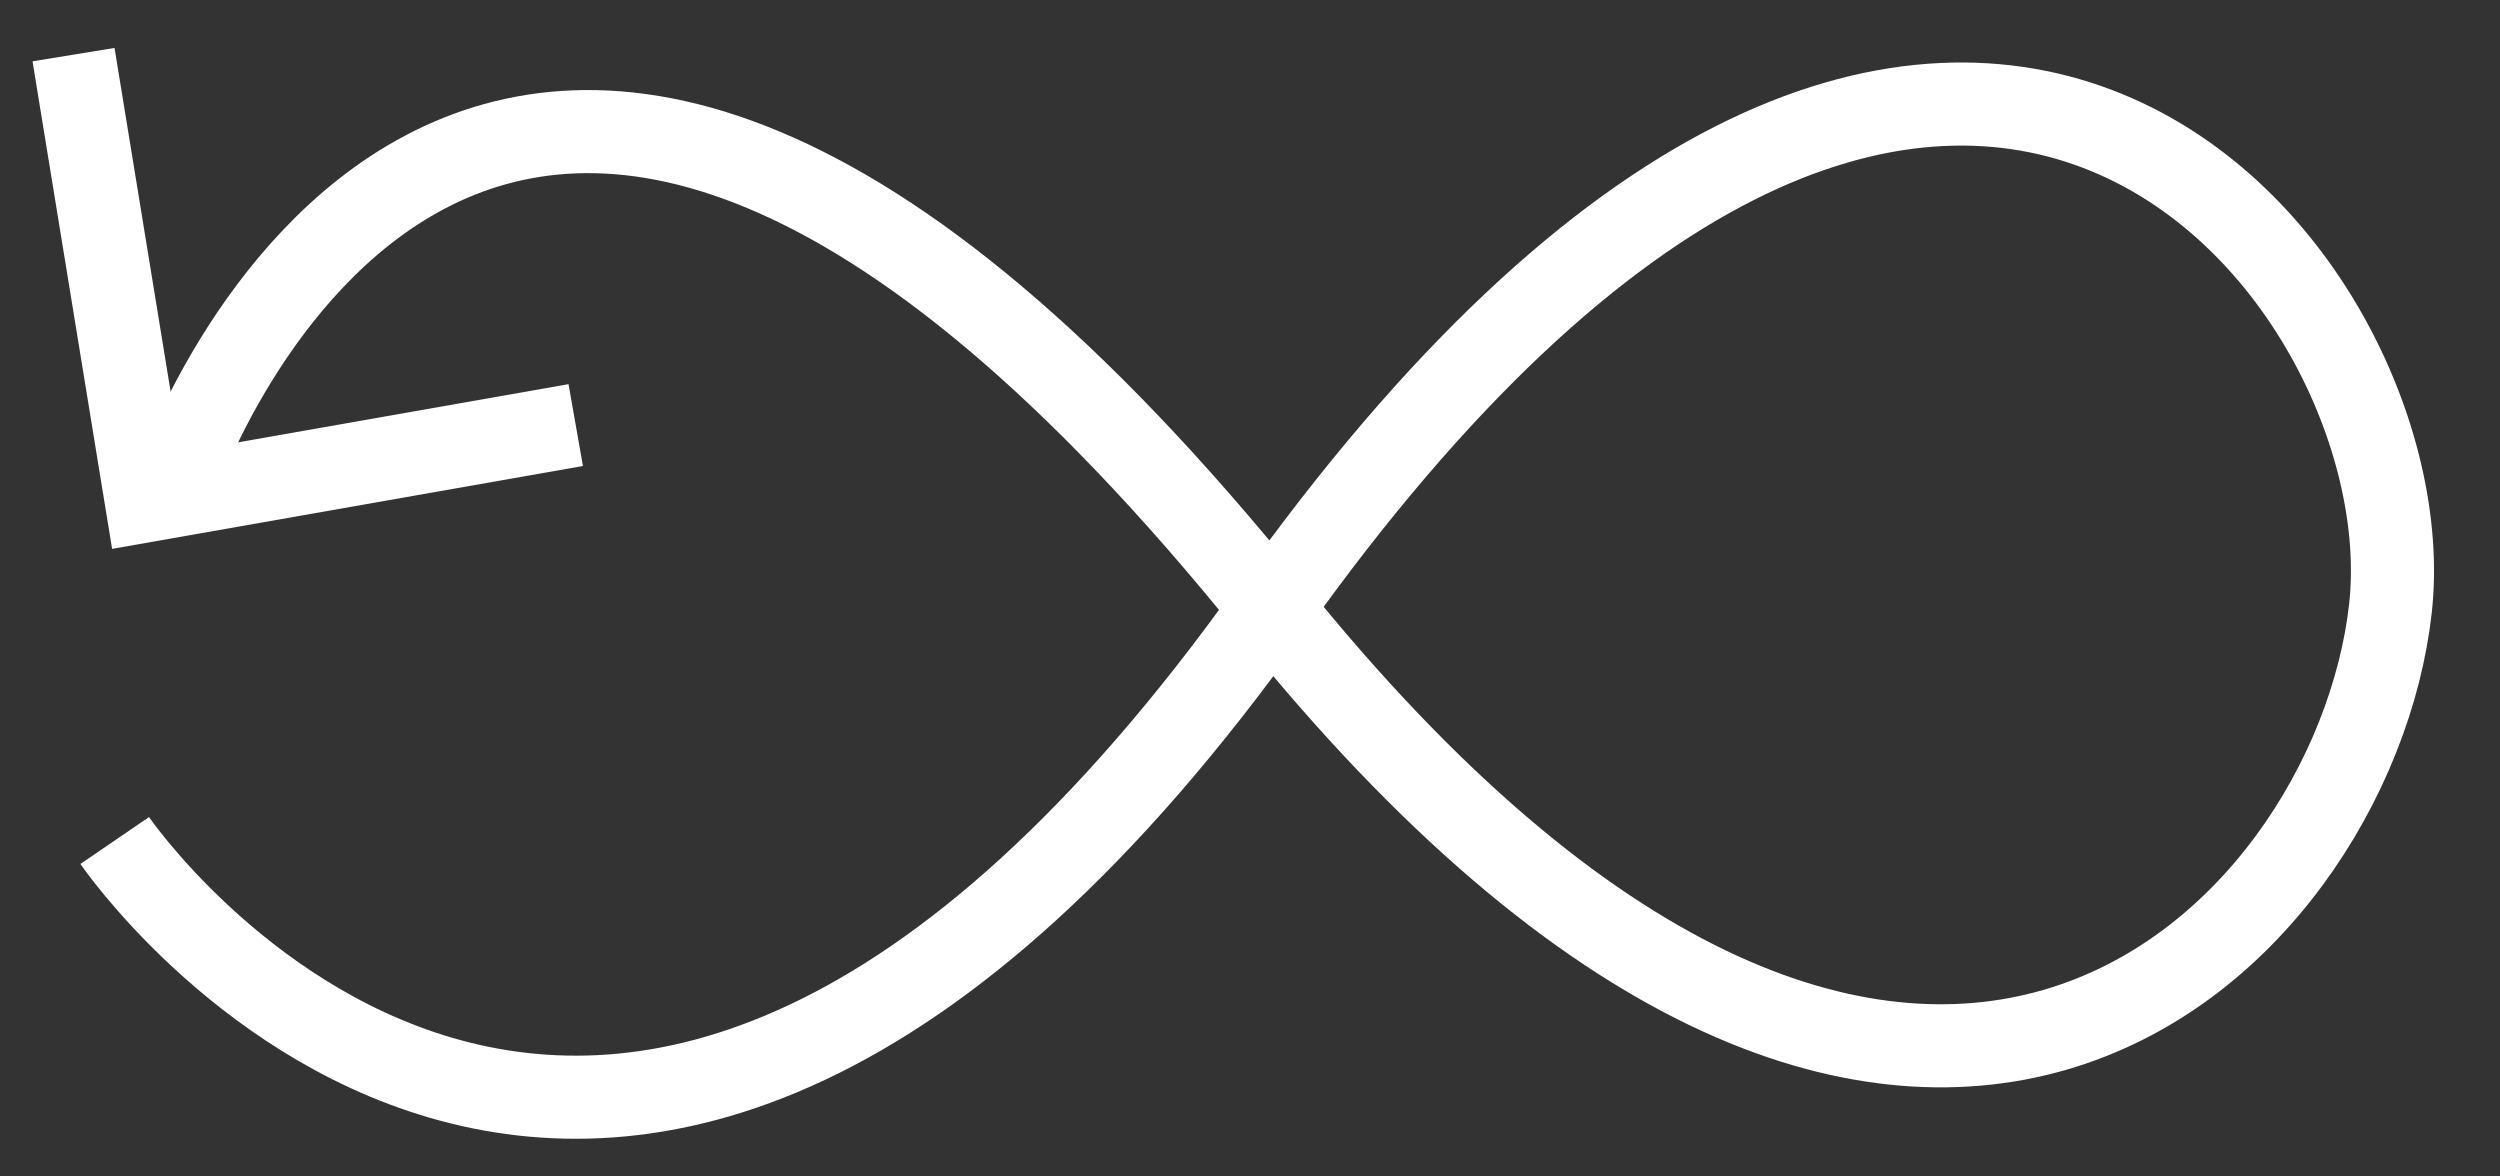 <svg width="34" height="16" viewBox="0 0 34 16" fill="transparent" xmlns="http://www.w3.org/2000/svg">
<rect x="0" y="0" width="34" height="16" fill="#333333" stroke="none"/>
<path d="M1.56 11.431C1.56 11.431 8.16 21.091 17.29 8.274M17.29 8.274C26.42 -4.555 33.02 3.703 32.51 8.274C32 12.844 25.91 18.993 17.29 8.274ZM17.29 8.274C6.44 -5.209 2.41 6.518 2.41 6.518" stroke="white" stroke-width="1.13" stroke-miterlimit="10" fill="transparent"/>
<path d="M7.83 5.781L1.99 6.809L1 0.743" stroke="white" stroke-width="1.13" stroke-miterlimit="10" fill="transparent"/>
</svg>
